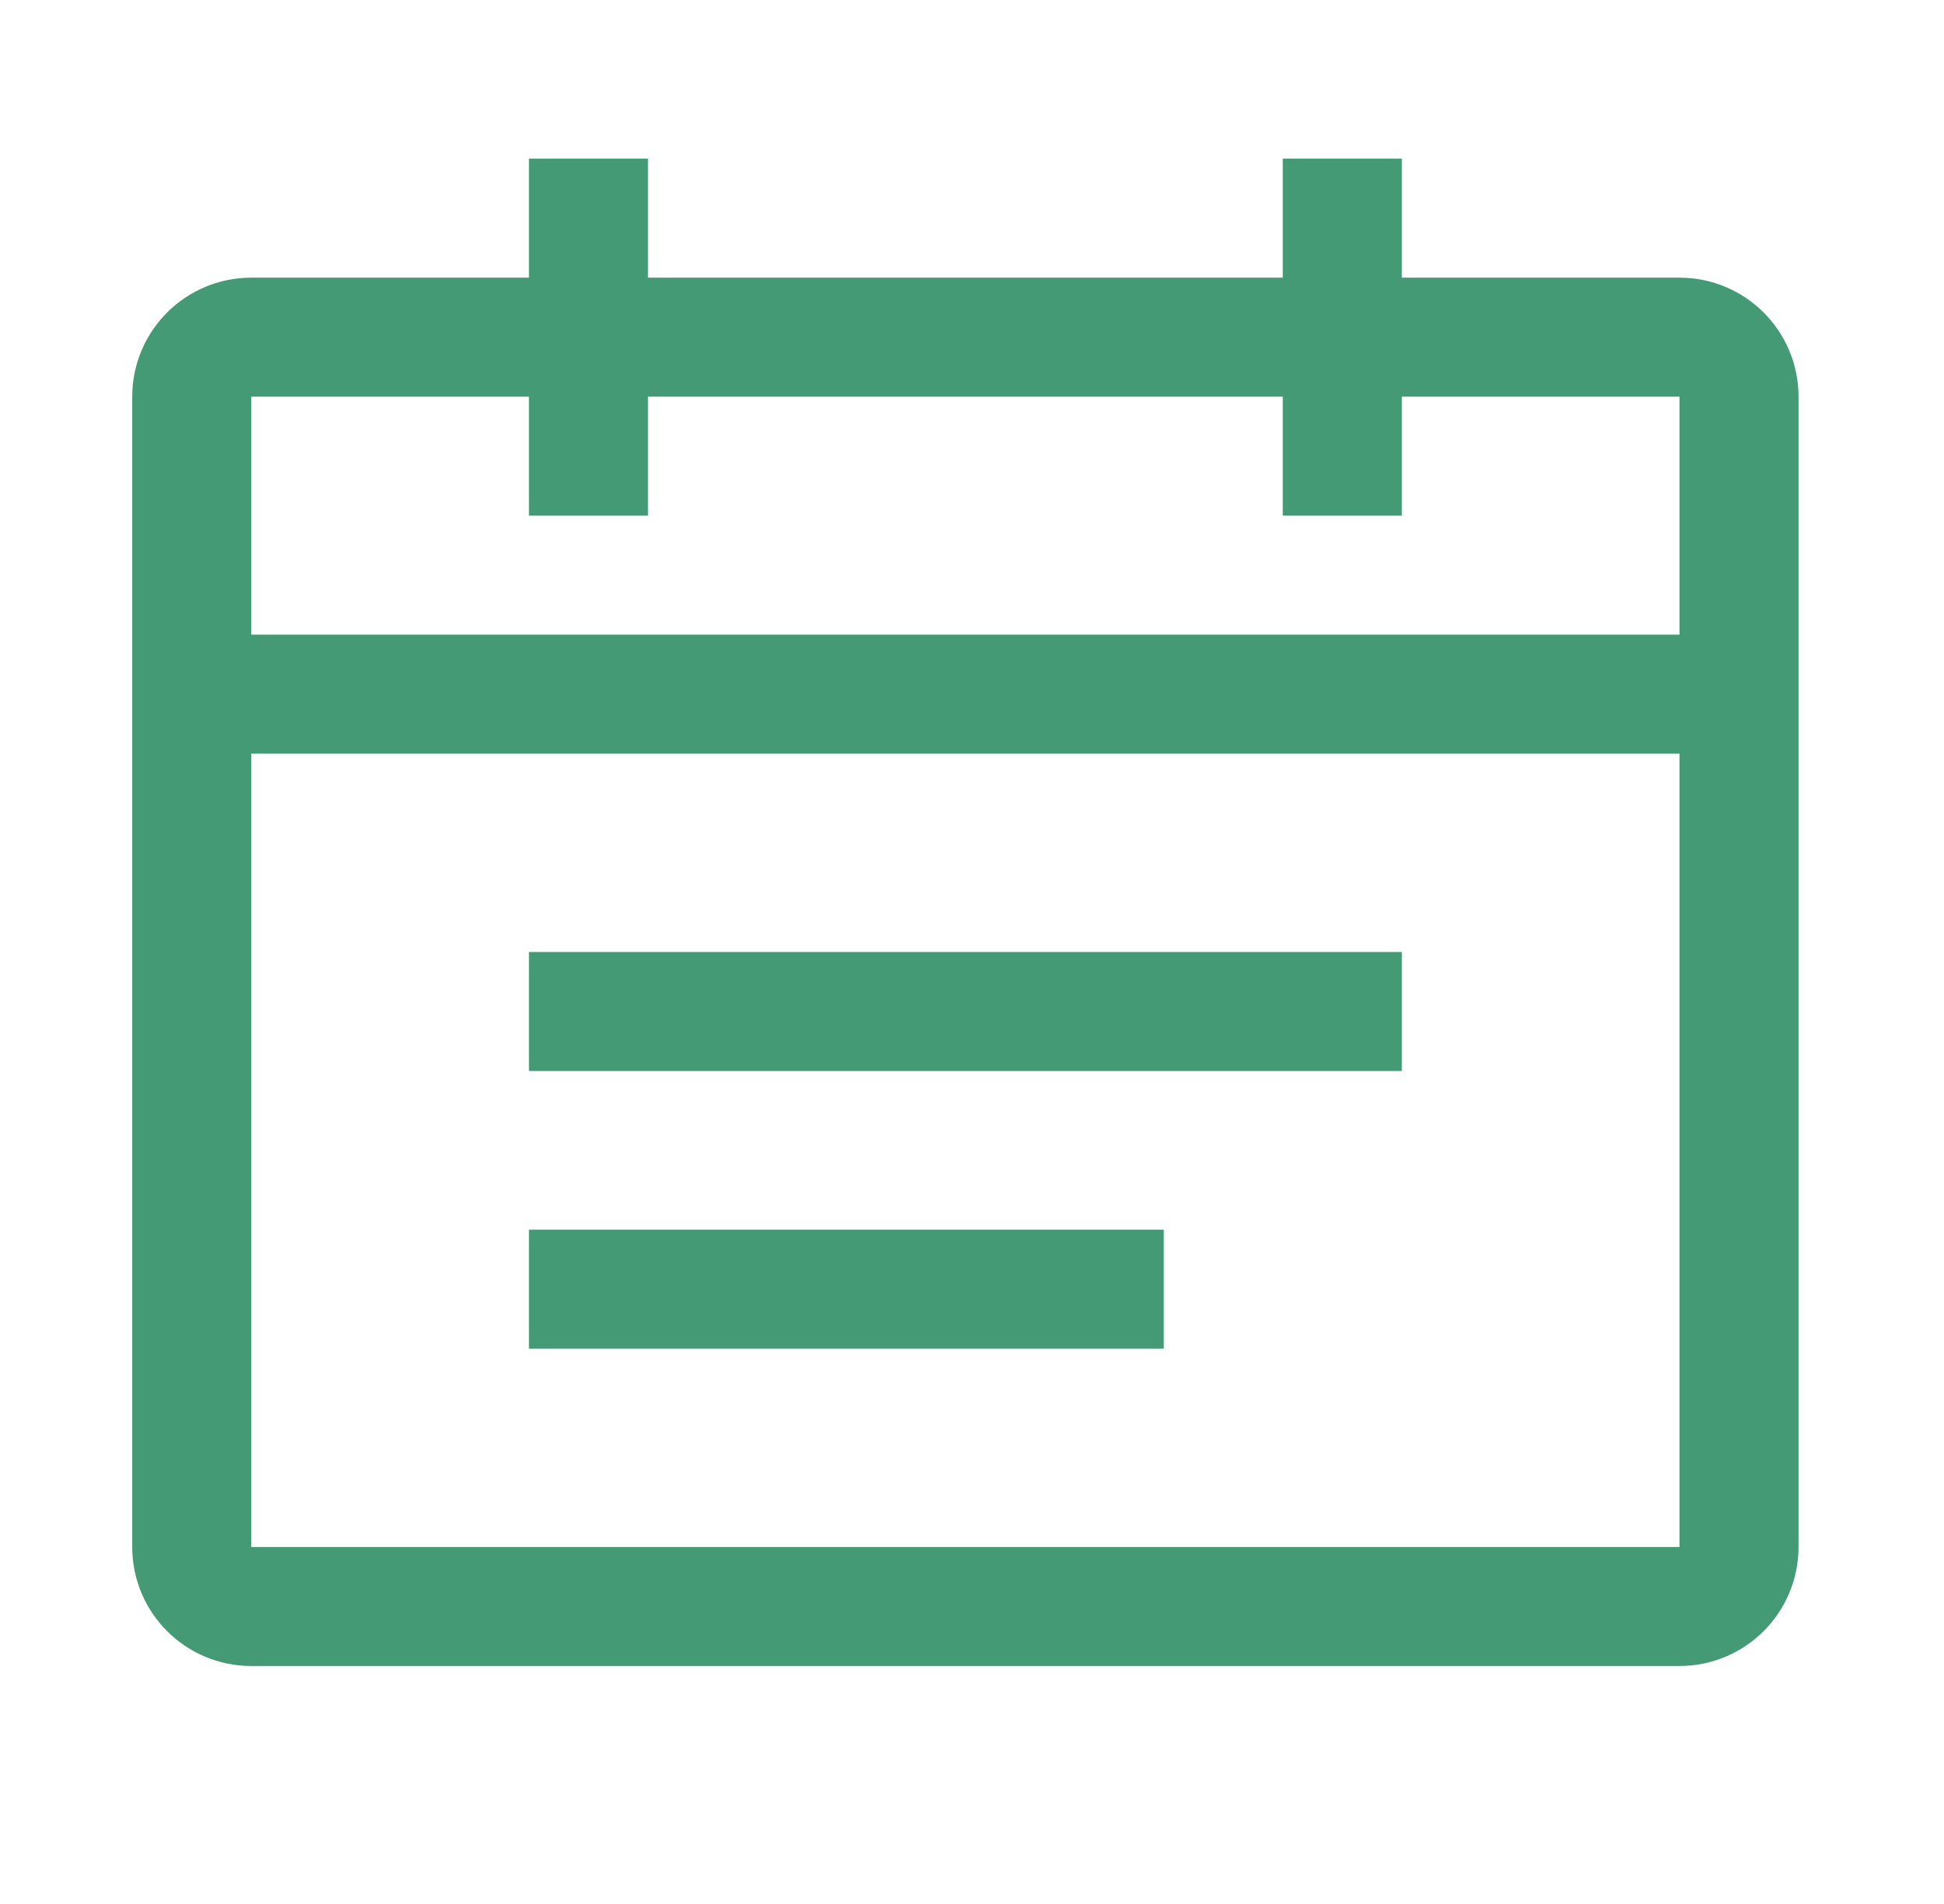 <?xml version="1.0" encoding="UTF-8"?> <svg xmlns="http://www.w3.org/2000/svg" width="49" height="48" viewBox="0 0 49 48" fill="none"><path d="M42.333 8.5H6.333C5.505 8.5 4.833 9.172 4.833 10V39C4.833 39.828 5.505 40.5 6.333 40.5H42.333C43.161 40.5 43.833 39.828 43.833 39V10C43.833 9.172 43.161 8.5 42.333 8.5Z" stroke="#439A75" stroke-width="3" stroke-miterlimit="10"></path><path d="M5.333 17.5H43.333" stroke="#439A75" stroke-width="3" stroke-miterlimit="10"></path><path d="M14.833 4V13" stroke="#439A75" stroke-width="3" stroke-miterlimit="10"></path><path d="M33.833 4V13" stroke="#439A75" stroke-width="3" stroke-miterlimit="10"></path><path d="M13.333 25.5H35.333" stroke="#439A75" stroke-width="3" stroke-miterlimit="10"></path><path d="M13.333 32.5H29.333" stroke="#439A75" stroke-width="3" stroke-miterlimit="10"></path></svg> 